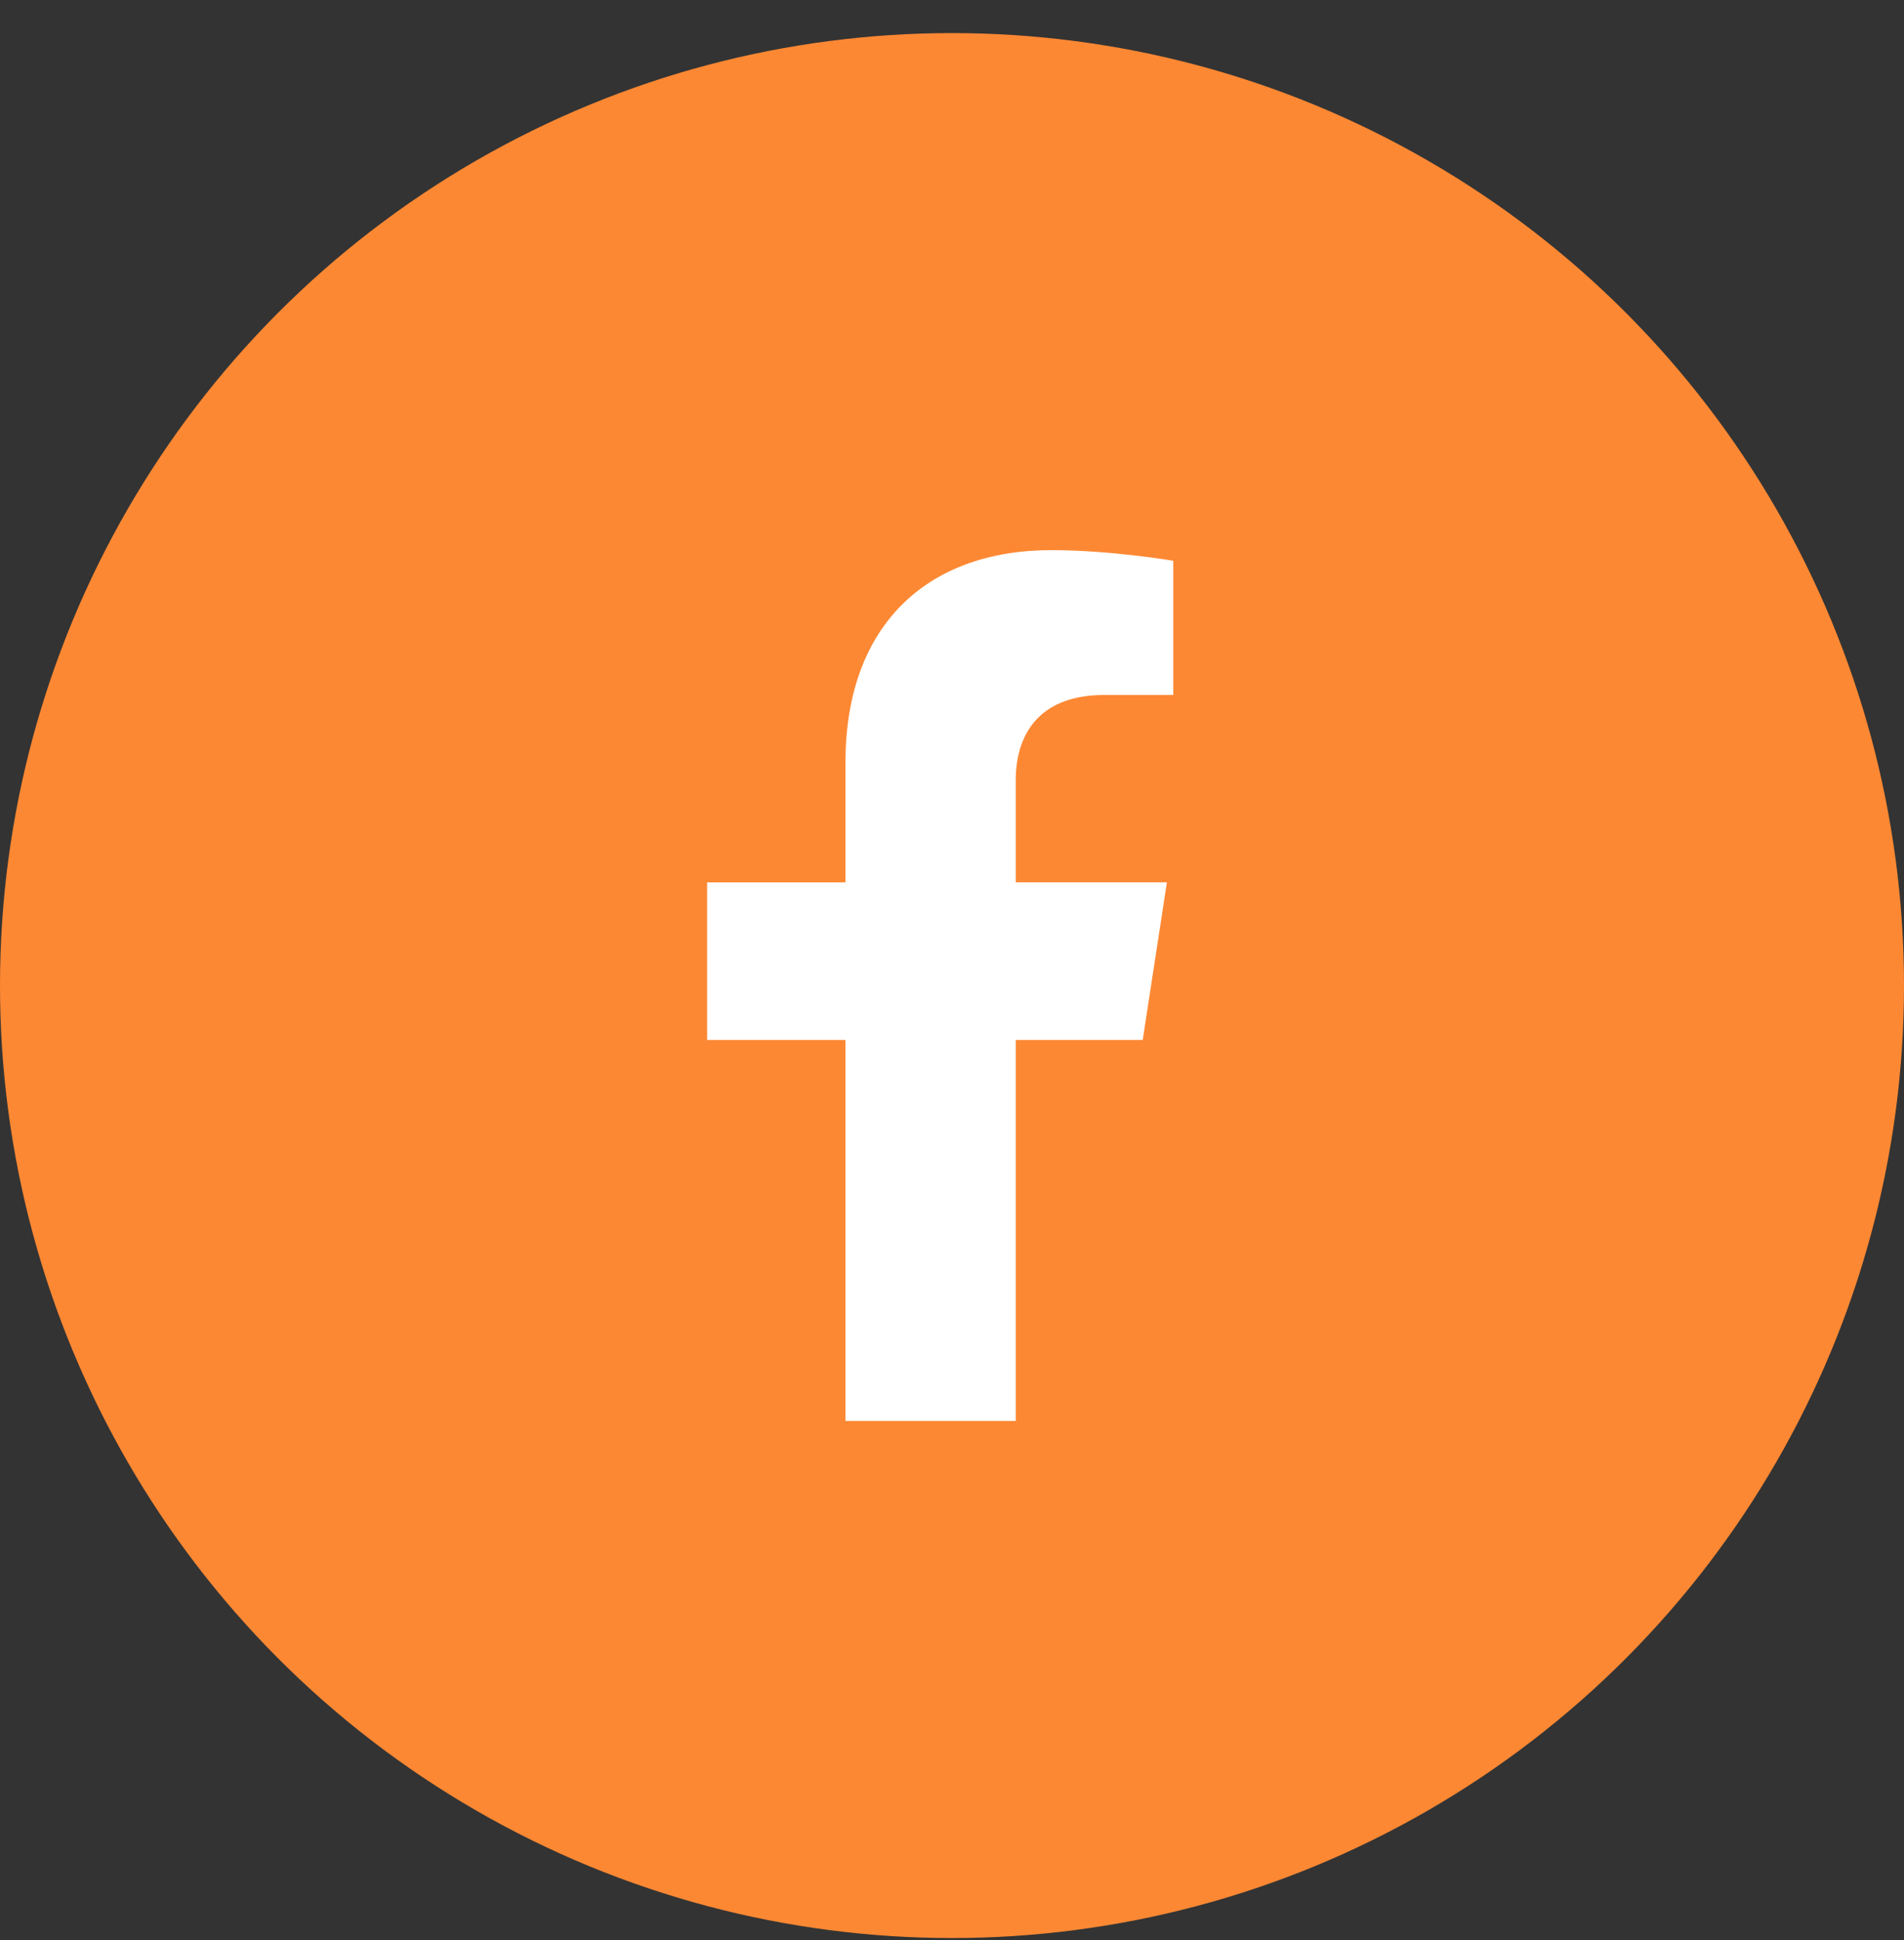<svg width="54" height="55" viewBox="0 0 54 55" fill="none" xmlns="http://www.w3.org/2000/svg">
<rect x="0" y="0" width="54" height="55" fill="#333333" stroke="none"/>
<circle cx="27" cy="27.938" r="27" fill="#FD8833"/>
<path d="M32.409 29.48L33.095 25.012H28.808V22.113C28.808 20.891 29.407 19.7 31.327 19.7H33.275V15.896C33.275 15.896 31.507 15.595 29.816 15.595C26.286 15.595 23.979 17.735 23.979 21.608V25.013H20.055V29.48H23.979V40.28H28.808V29.48L32.409 29.48Z" fill="white"/>
</svg>
